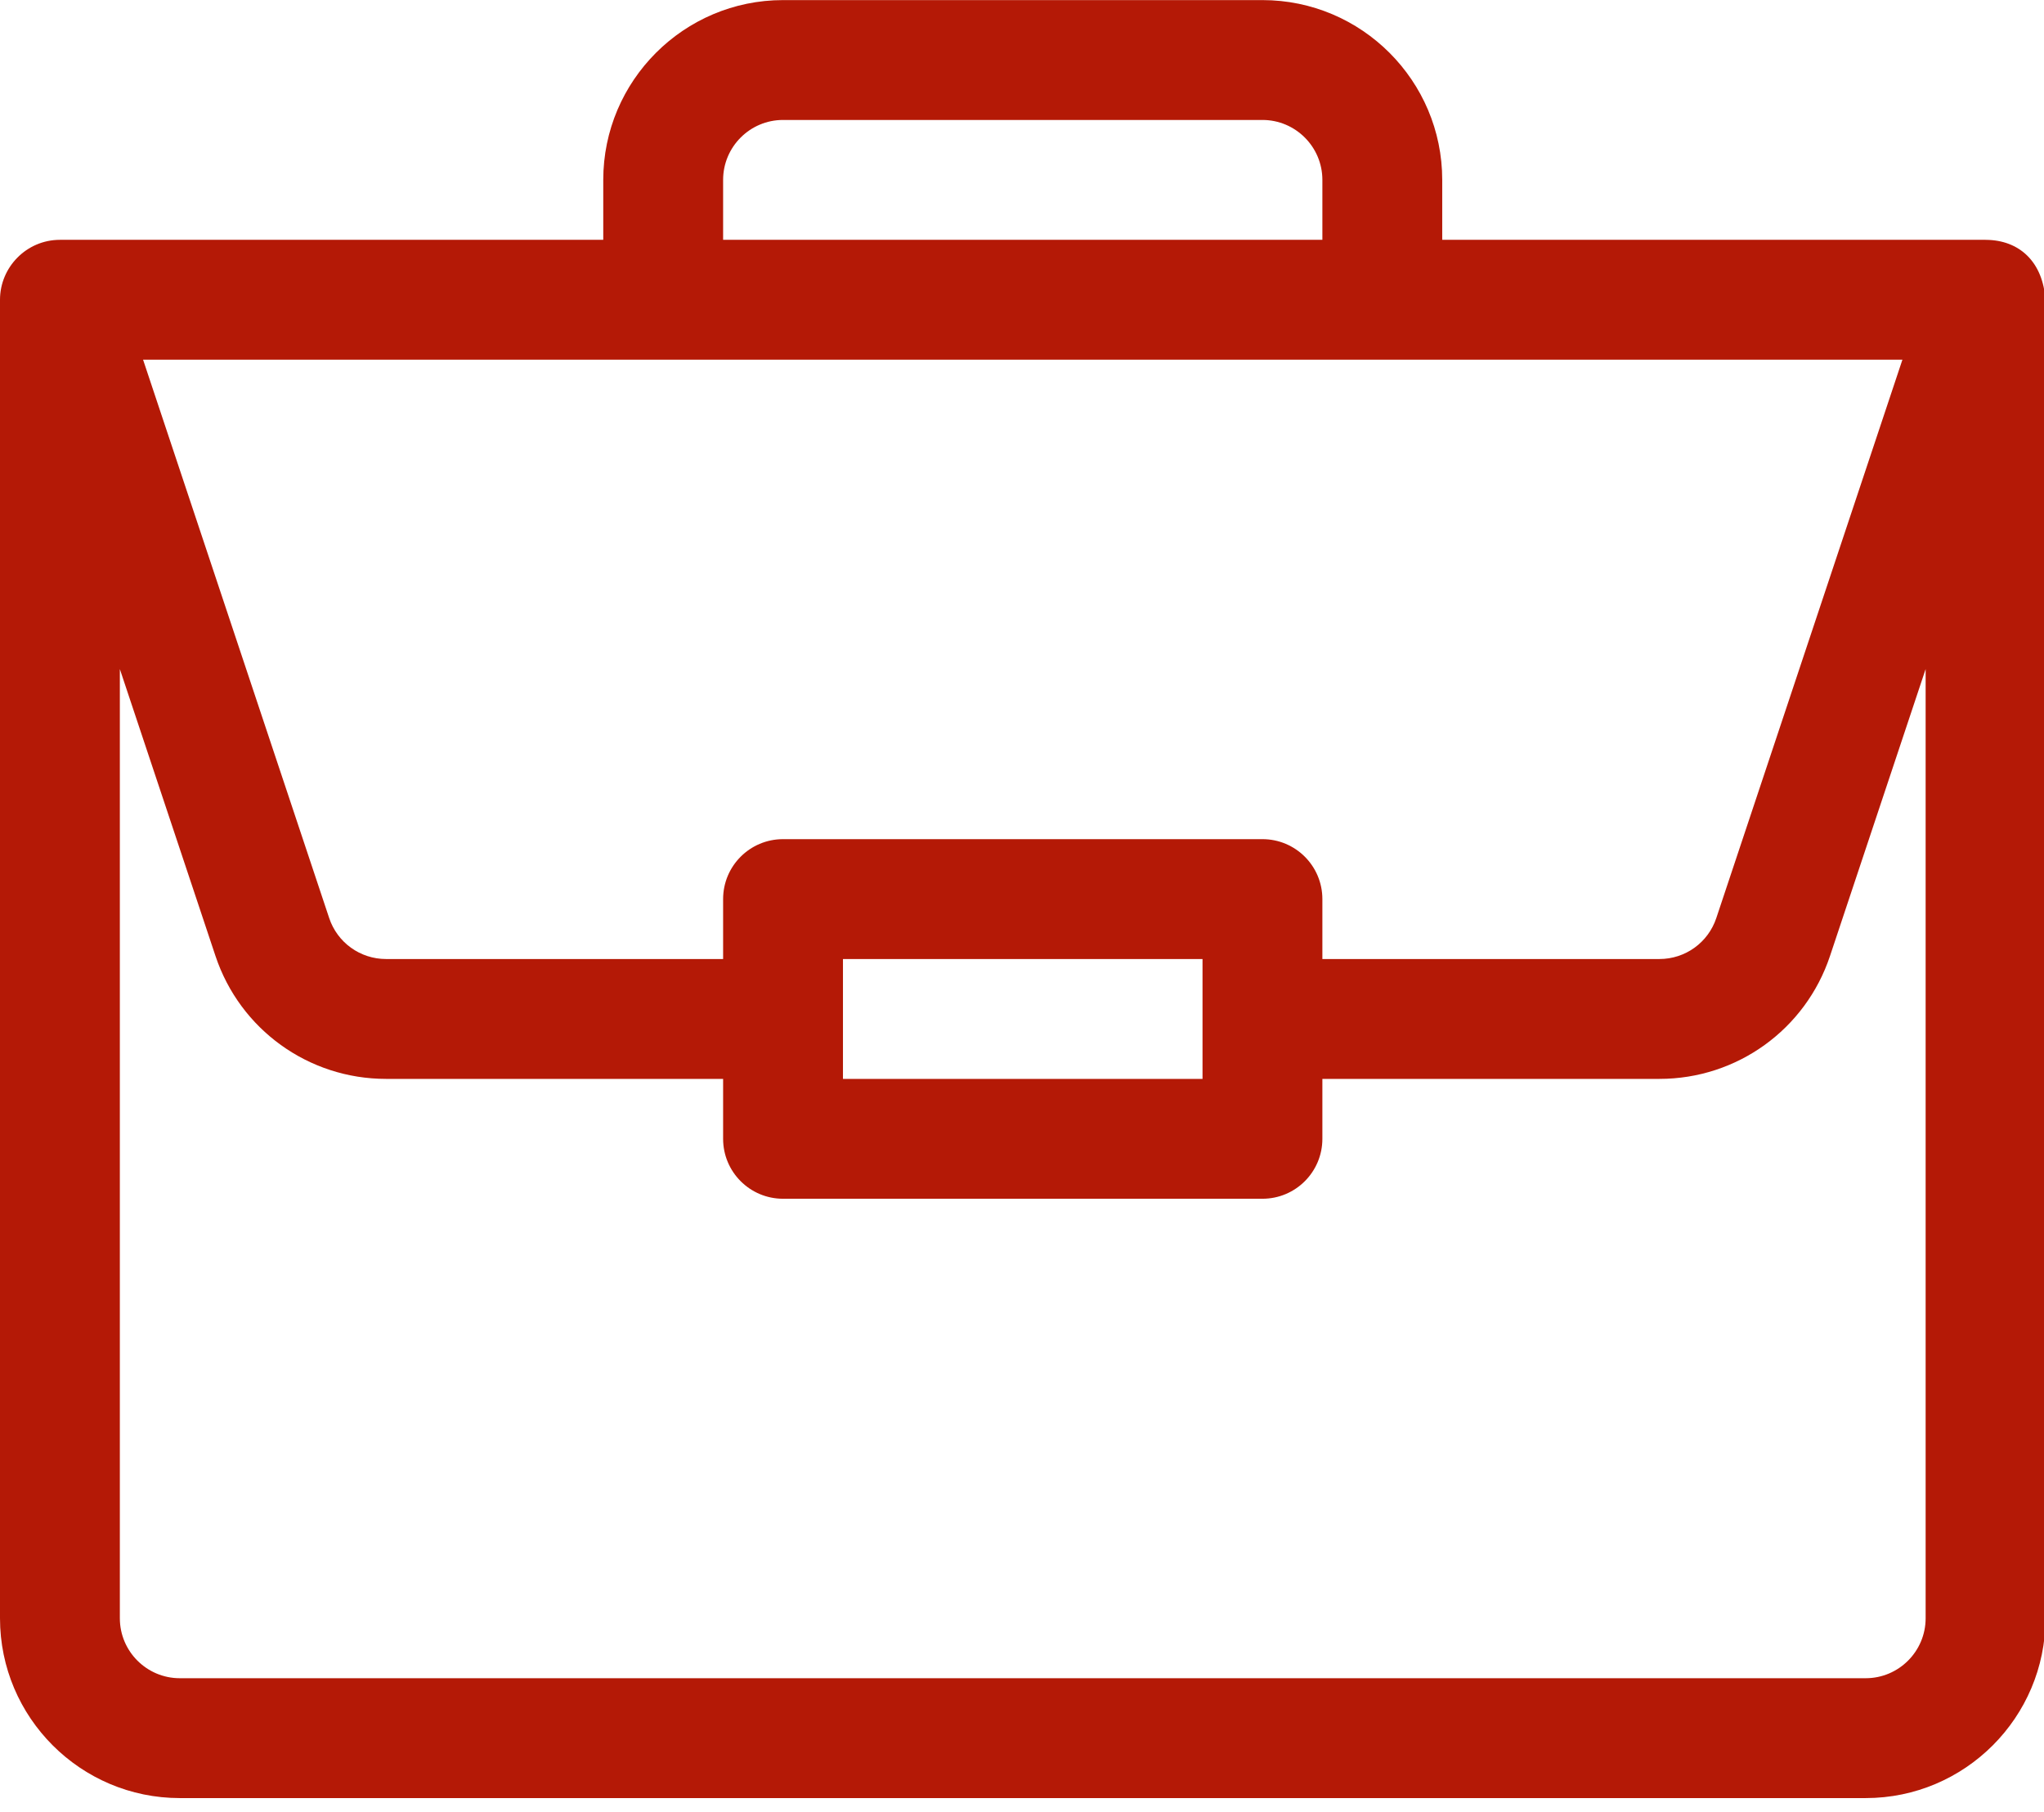 <?xml version="1.0" encoding="UTF-8" standalone="no"?>
<!DOCTYPE svg PUBLIC "-//W3C//DTD SVG 1.1//EN" "http://www.w3.org/Graphics/SVG/1.1/DTD/svg11.dtd">
<svg width="100%" height="100%" viewBox="0 0 44 39" version="1.1" xmlns="http://www.w3.org/2000/svg" xmlns:xlink="http://www.w3.org/1999/xlink" xml:space="preserve" xmlns:serif="http://www.serif.com/" style="fill-rule:evenodd;clip-rule:evenodd;stroke-linejoin:round;stroke-miterlimit:2;">
    <g transform="matrix(0.086,0,0,0.086,0,-2.664)">
        <path d="M497.094,91.004C497.063,91.004 497.031,91 497,91L361,91L361,76C361,51.188 340.813,31 316,31L196,31C171.188,31 151,51.188 151,76L151,91L15,91C6.648,91 0,97.844 0,106L0,436C0,460.813 20.188,481 45,481L467,481C491.813,481 512,460.813 512,436L512,106.258C511.426,96.406 505.367,91.059 497.094,91.004ZM181,76C181,67.73 187.73,61 196,61L316,61C324.27,61 331,67.73 331,76L331,91L181,91L181,76ZM476.188,121L429.605,260.742C427.562,266.879 421.844,271 415.379,271L331,271L331,256C331,247.715 324.285,241 316,241L196,241C187.715,241 181,247.715 181,256L181,271L96.621,271C90.156,271 84.438,266.879 82.395,260.742L35.813,121L476.188,121ZM301,271L301,301L211,301L211,271L301,271ZM482,436C482,444.27 475.27,451 467,451L45,451C36.73,451 30,444.27 30,436L30,198.434L53.934,270.23C60.066,288.637 77.223,301 96.621,301L181,301L181,316C181,324.285 187.715,331 196,331L316,331C324.285,331 331,324.285 331,316L331,301L415.379,301C434.777,301 451.934,288.637 458.066,270.23L482,198.434L482,436Z" style="fill:rgb(180,25,6);fill-rule:nonzero;"/>
    </g>
</svg>
